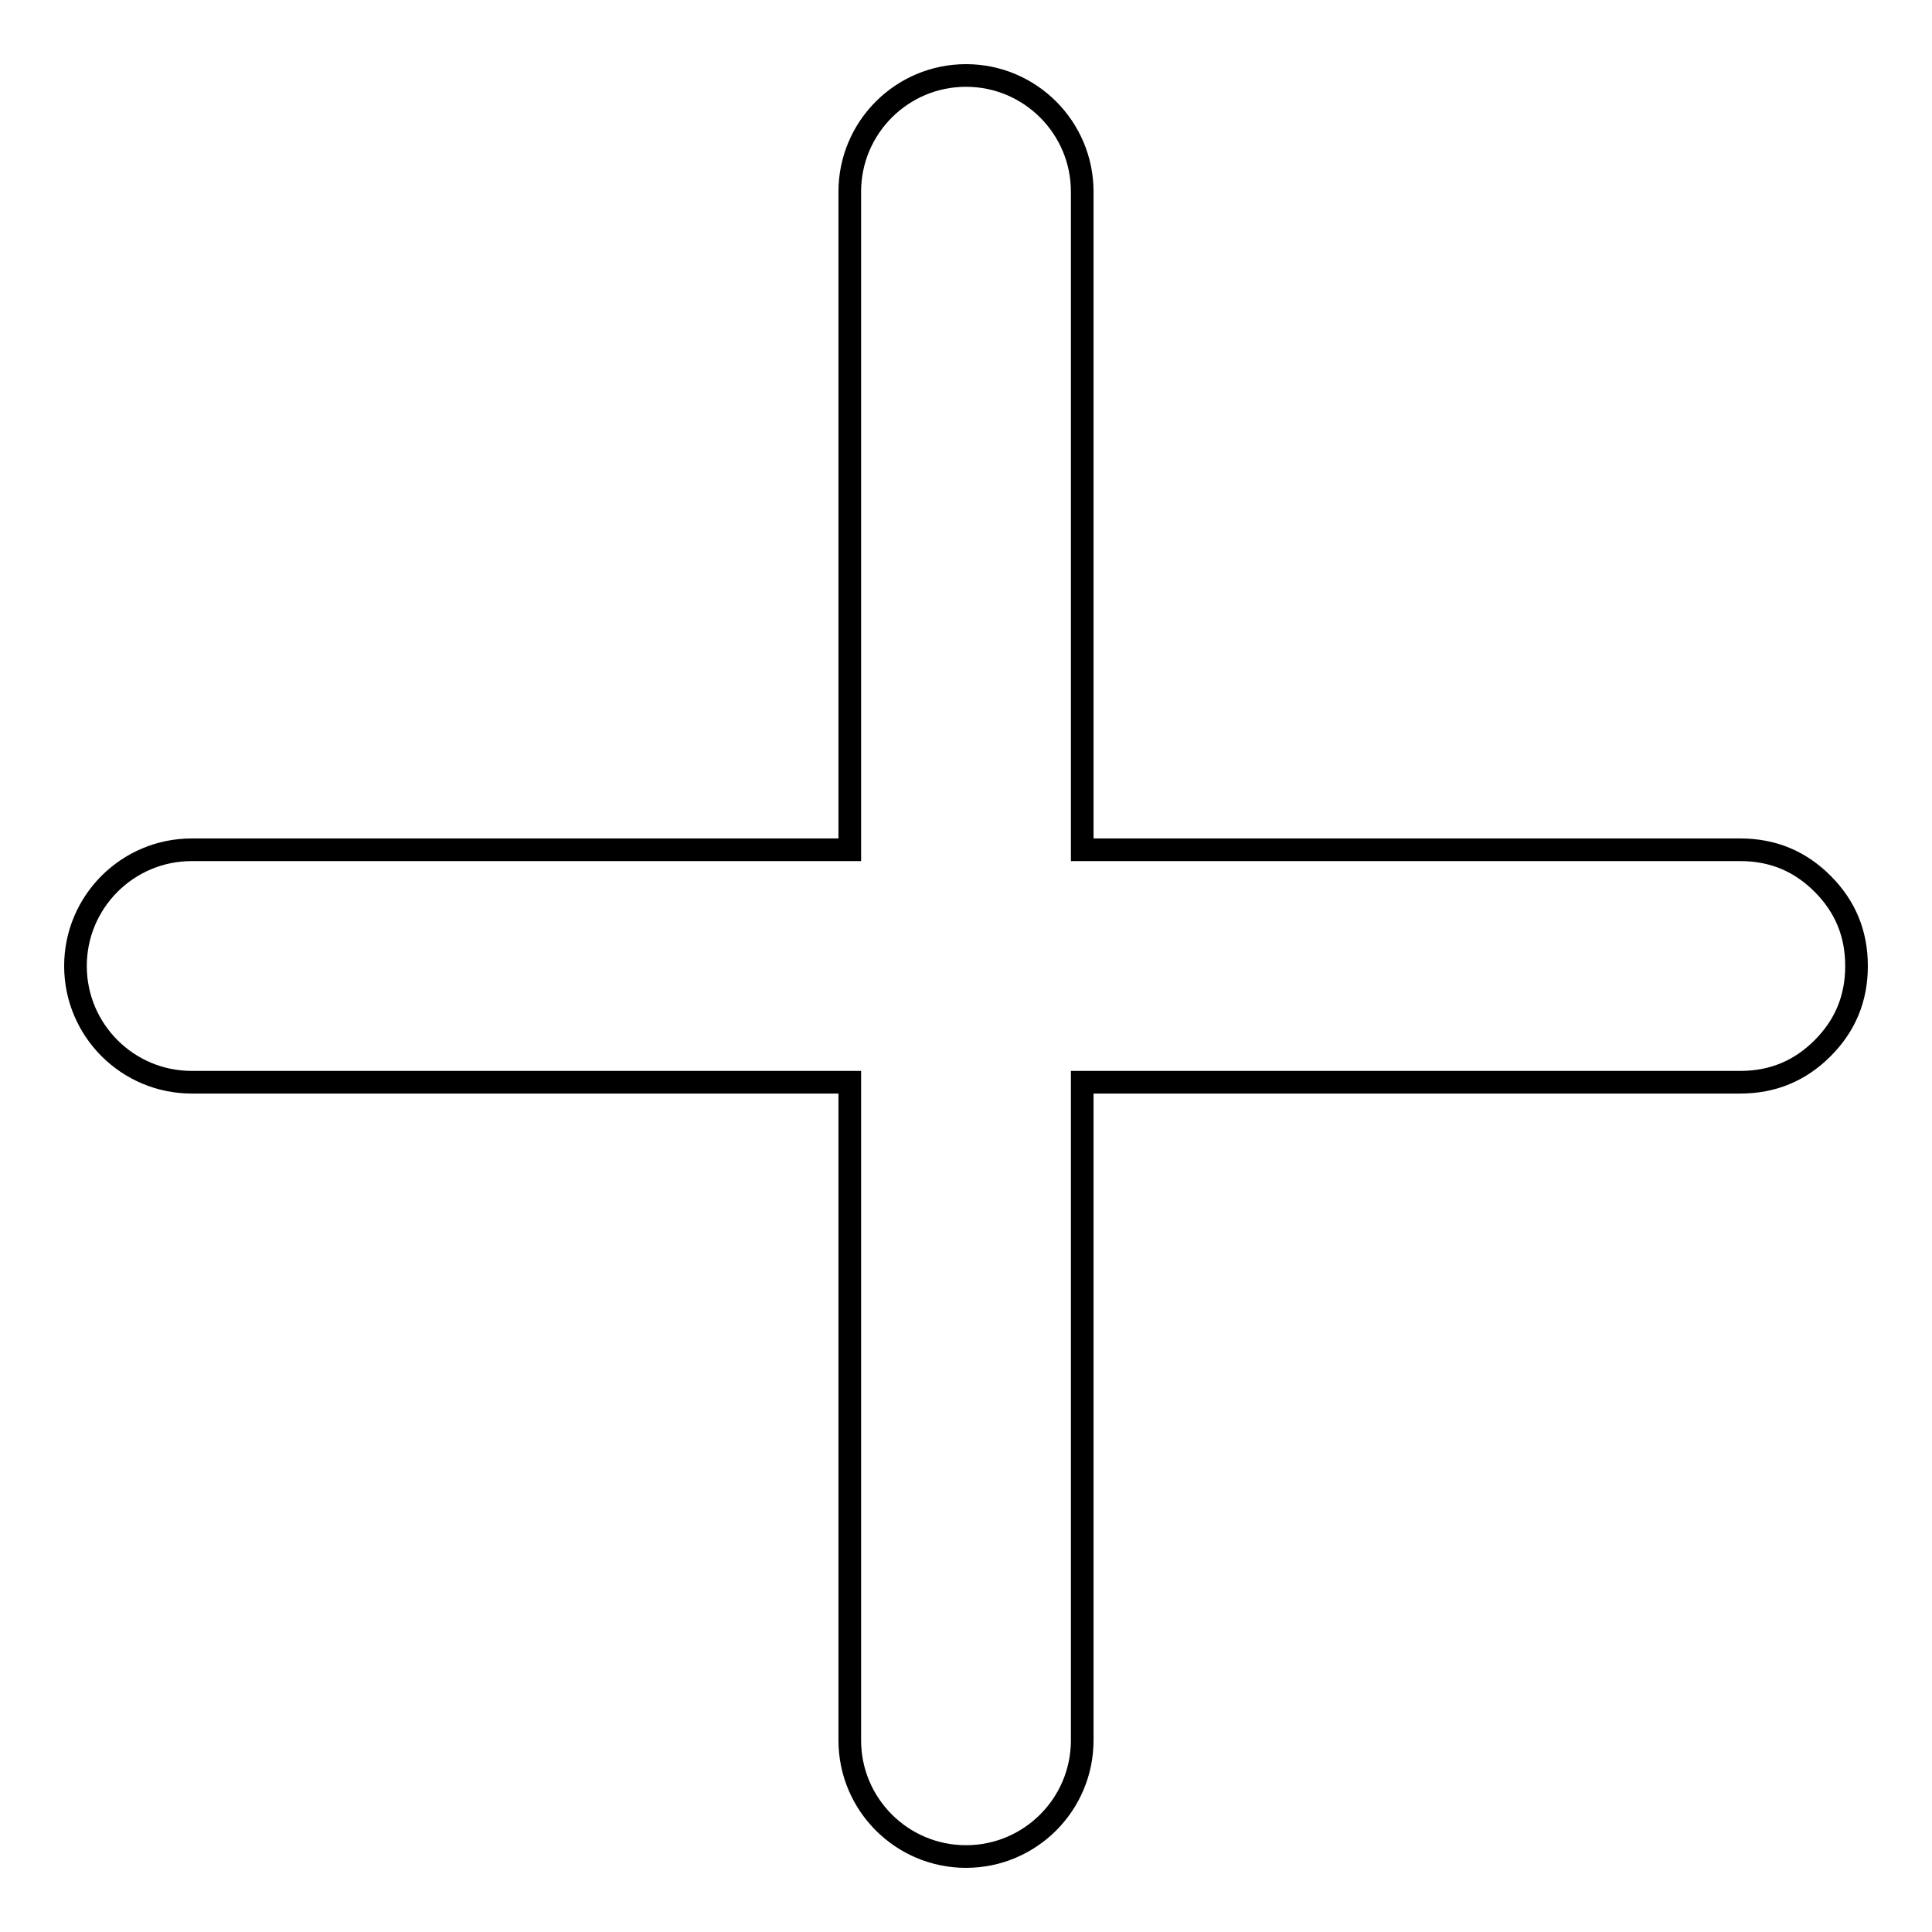 <?xml version="1.0" encoding="utf-8"?>
<!-- Svg Vector Icons : http://www.onlinewebfonts.com/icon -->
<!DOCTYPE svg PUBLIC "-//W3C//DTD SVG 1.1//EN" "http://www.w3.org/Graphics/SVG/1.1/DTD/svg11.dtd">
<svg version="1.1" xmlns="http://www.w3.org/2000/svg" xmlns:xlink="http://www.w3.org/1999/xlink" x="0px" y="0px" viewBox="0 0 256 256" enable-background="new 0 0 256 256" xml:space="preserve">
<g><g><path stroke-width="3" fill-opacity="0" stroke="#000000"  d="M241.5,117.1c-3-3-6.6-4.5-10.9-4.5h-87.2V25.4c0-8.5-6.9-15.4-15.4-15.4l0,0c-8.5,0-15.4,6.9-15.4,15.4v87.2H25.4c-8.5,0-15.4,6.9-15.4,15.4v0c0,8.5,6.9,15.4,15.4,15.4h87.2v87.2c0,8.5,6.9,15.4,15.4,15.4h0c8.5,0,15.4-6.9,15.4-15.4v-87.2h87.2c4.3,0,7.9-1.5,10.9-4.5c3-3,4.5-6.6,4.5-10.9v0C246,123.7,244.5,120.1,241.5,117.1z"/></g></g>
</svg>
